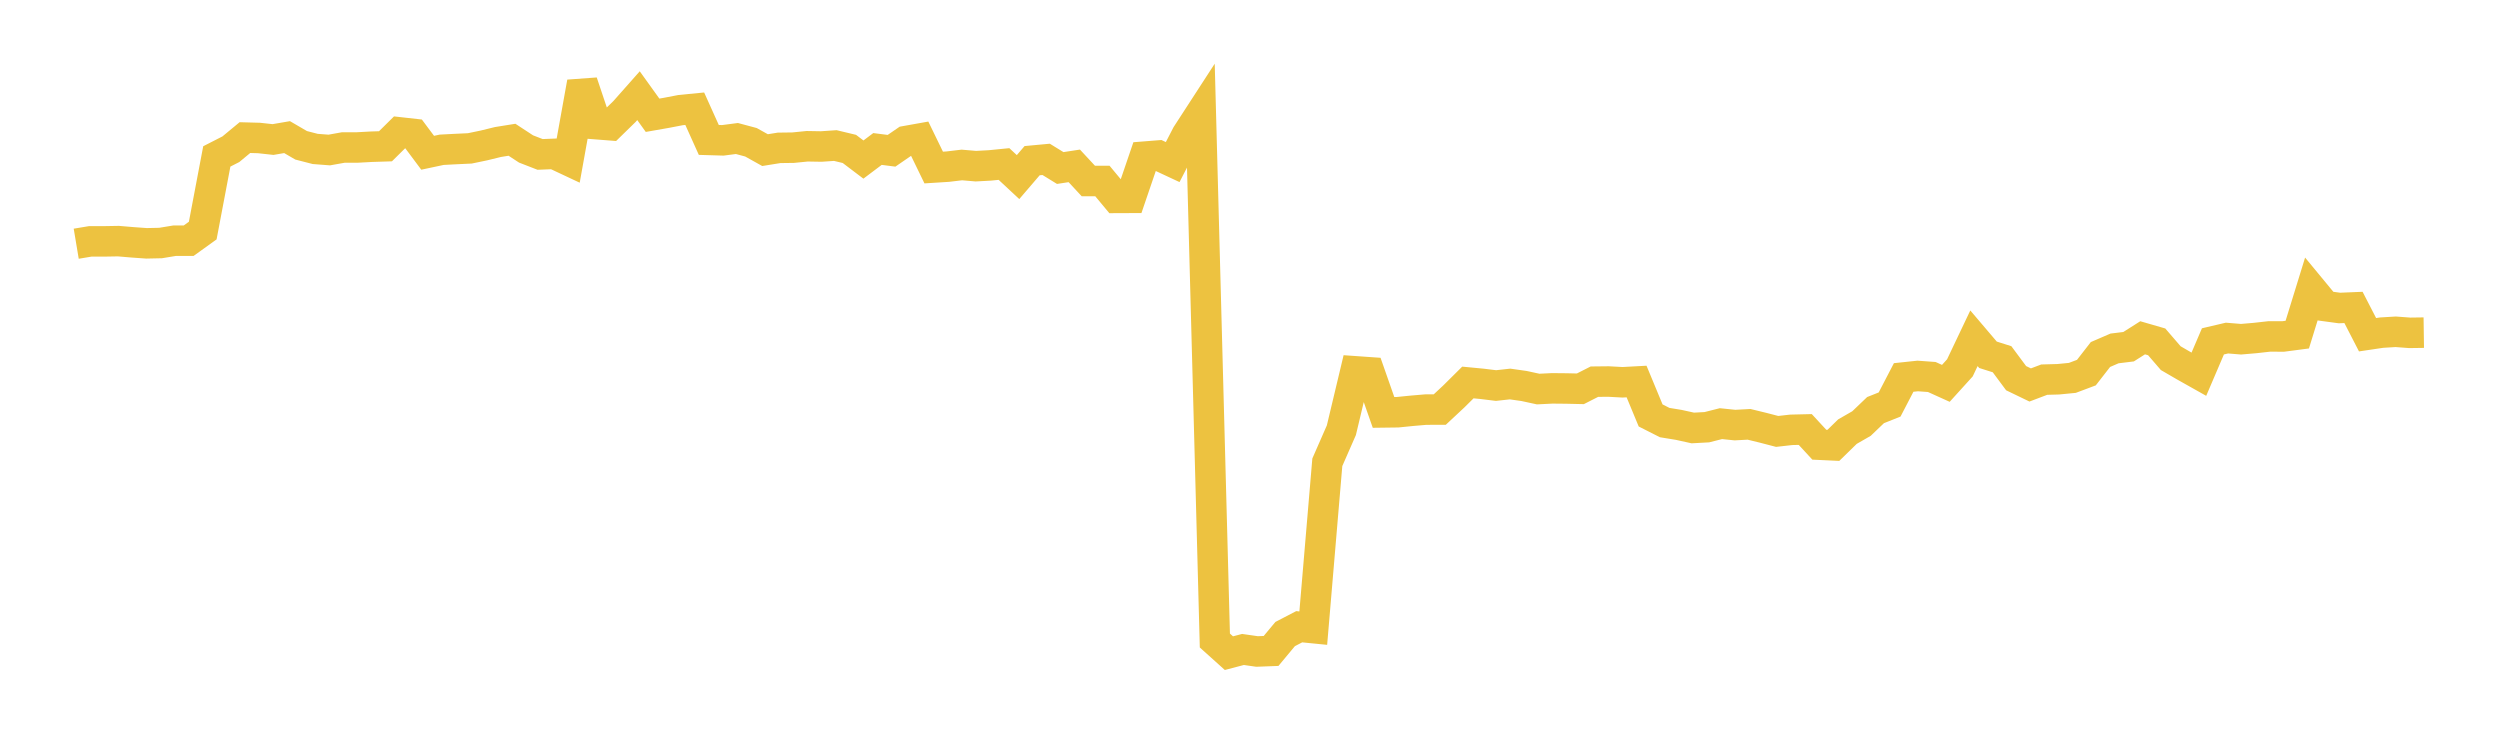 <svg width="164" height="48" xmlns="http://www.w3.org/2000/svg" xmlns:xlink="http://www.w3.org/1999/xlink"><path fill="none" stroke="rgb(237,194,64)" stroke-width="2" d="M5,15.988L5.922,15.834L6.844,15.834L7.766,15.818L8.689,15.896L9.611,15.962L10.533,15.942L11.455,15.79L12.377,15.789L13.299,15.126L14.222,10.261L15.144,9.79L16.066,9.027L16.988,9.052L17.91,9.153L18.832,8.995L19.754,9.532L20.677,9.77L21.599,9.841L22.521,9.676L23.443,9.675L24.365,9.625L25.287,9.596L26.21,8.683L27.132,8.786L28.054,10.021L28.976,9.825L29.898,9.777L30.82,9.734L31.743,9.542L32.665,9.316L33.587,9.168L34.509,9.772L35.431,10.13L36.353,10.093L37.275,10.526L38.198,5.399L39.12,8.146L40.042,8.218L40.964,7.318L41.886,6.277L42.808,7.561L43.731,7.399L44.653,7.222L45.575,7.132L46.497,9.179L47.419,9.206L48.341,9.086L49.263,9.333L50.186,9.848L51.108,9.699L52.03,9.687L52.952,9.595L53.874,9.611L54.796,9.548L55.719,9.769L56.641,10.467L57.563,9.773L58.485,9.891L59.407,9.257L60.329,9.092L61.251,10.99L62.174,10.932L63.096,10.822L64.018,10.901L64.94,10.851L65.862,10.759L66.784,11.617L67.707,10.54L68.629,10.454L69.551,11.022L70.473,10.881L71.395,11.874L72.317,11.872L73.24,12.983L74.162,12.979L75.084,10.275L76.006,10.202L76.928,10.632L77.85,8.845L78.772,7.424L79.695,42.018L80.617,42.847L81.539,42.605L82.461,42.737L83.383,42.702L84.305,41.594L85.228,41.114L86.15,41.206L87.072,30.326L87.994,28.222L88.916,24.358L89.838,24.423L90.76,27.054L91.683,27.042L92.605,26.949L93.527,26.87L94.449,26.867L95.371,26.006L96.293,25.091L97.216,25.179L98.138,25.292L99.06,25.191L99.982,25.322L100.904,25.522L101.826,25.476L102.749,25.485L103.671,25.506L104.593,25.038L105.515,25.028L106.437,25.078L107.359,25.028L108.281,27.253L109.204,27.721L110.126,27.872L111.048,28.075L111.97,28.025L112.892,27.791L113.814,27.886L114.737,27.836L115.659,28.061L116.581,28.301L117.503,28.197L118.425,28.175L119.347,29.173L120.269,29.216L121.192,28.315L122.114,27.785L123.036,26.903L123.958,26.536L124.88,24.762L125.802,24.664L126.725,24.731L127.647,25.148L128.569,24.131L129.491,22.191L130.413,23.274L131.335,23.566L132.257,24.808L133.18,25.254L134.102,24.905L135.024,24.879L135.946,24.789L136.868,24.443L137.79,23.256L138.713,22.857L139.635,22.744L140.557,22.159L141.479,22.426L142.401,23.495L143.323,24.03L144.246,24.549L145.168,22.394L146.09,22.178L147.012,22.253L147.934,22.174L148.856,22.071L149.778,22.072L150.701,21.951L151.623,18.963L152.545,20.08L153.467,20.205L154.389,20.167L155.311,21.958L156.234,21.821L157.156,21.765L158.078,21.834L159,21.821"></path></svg>